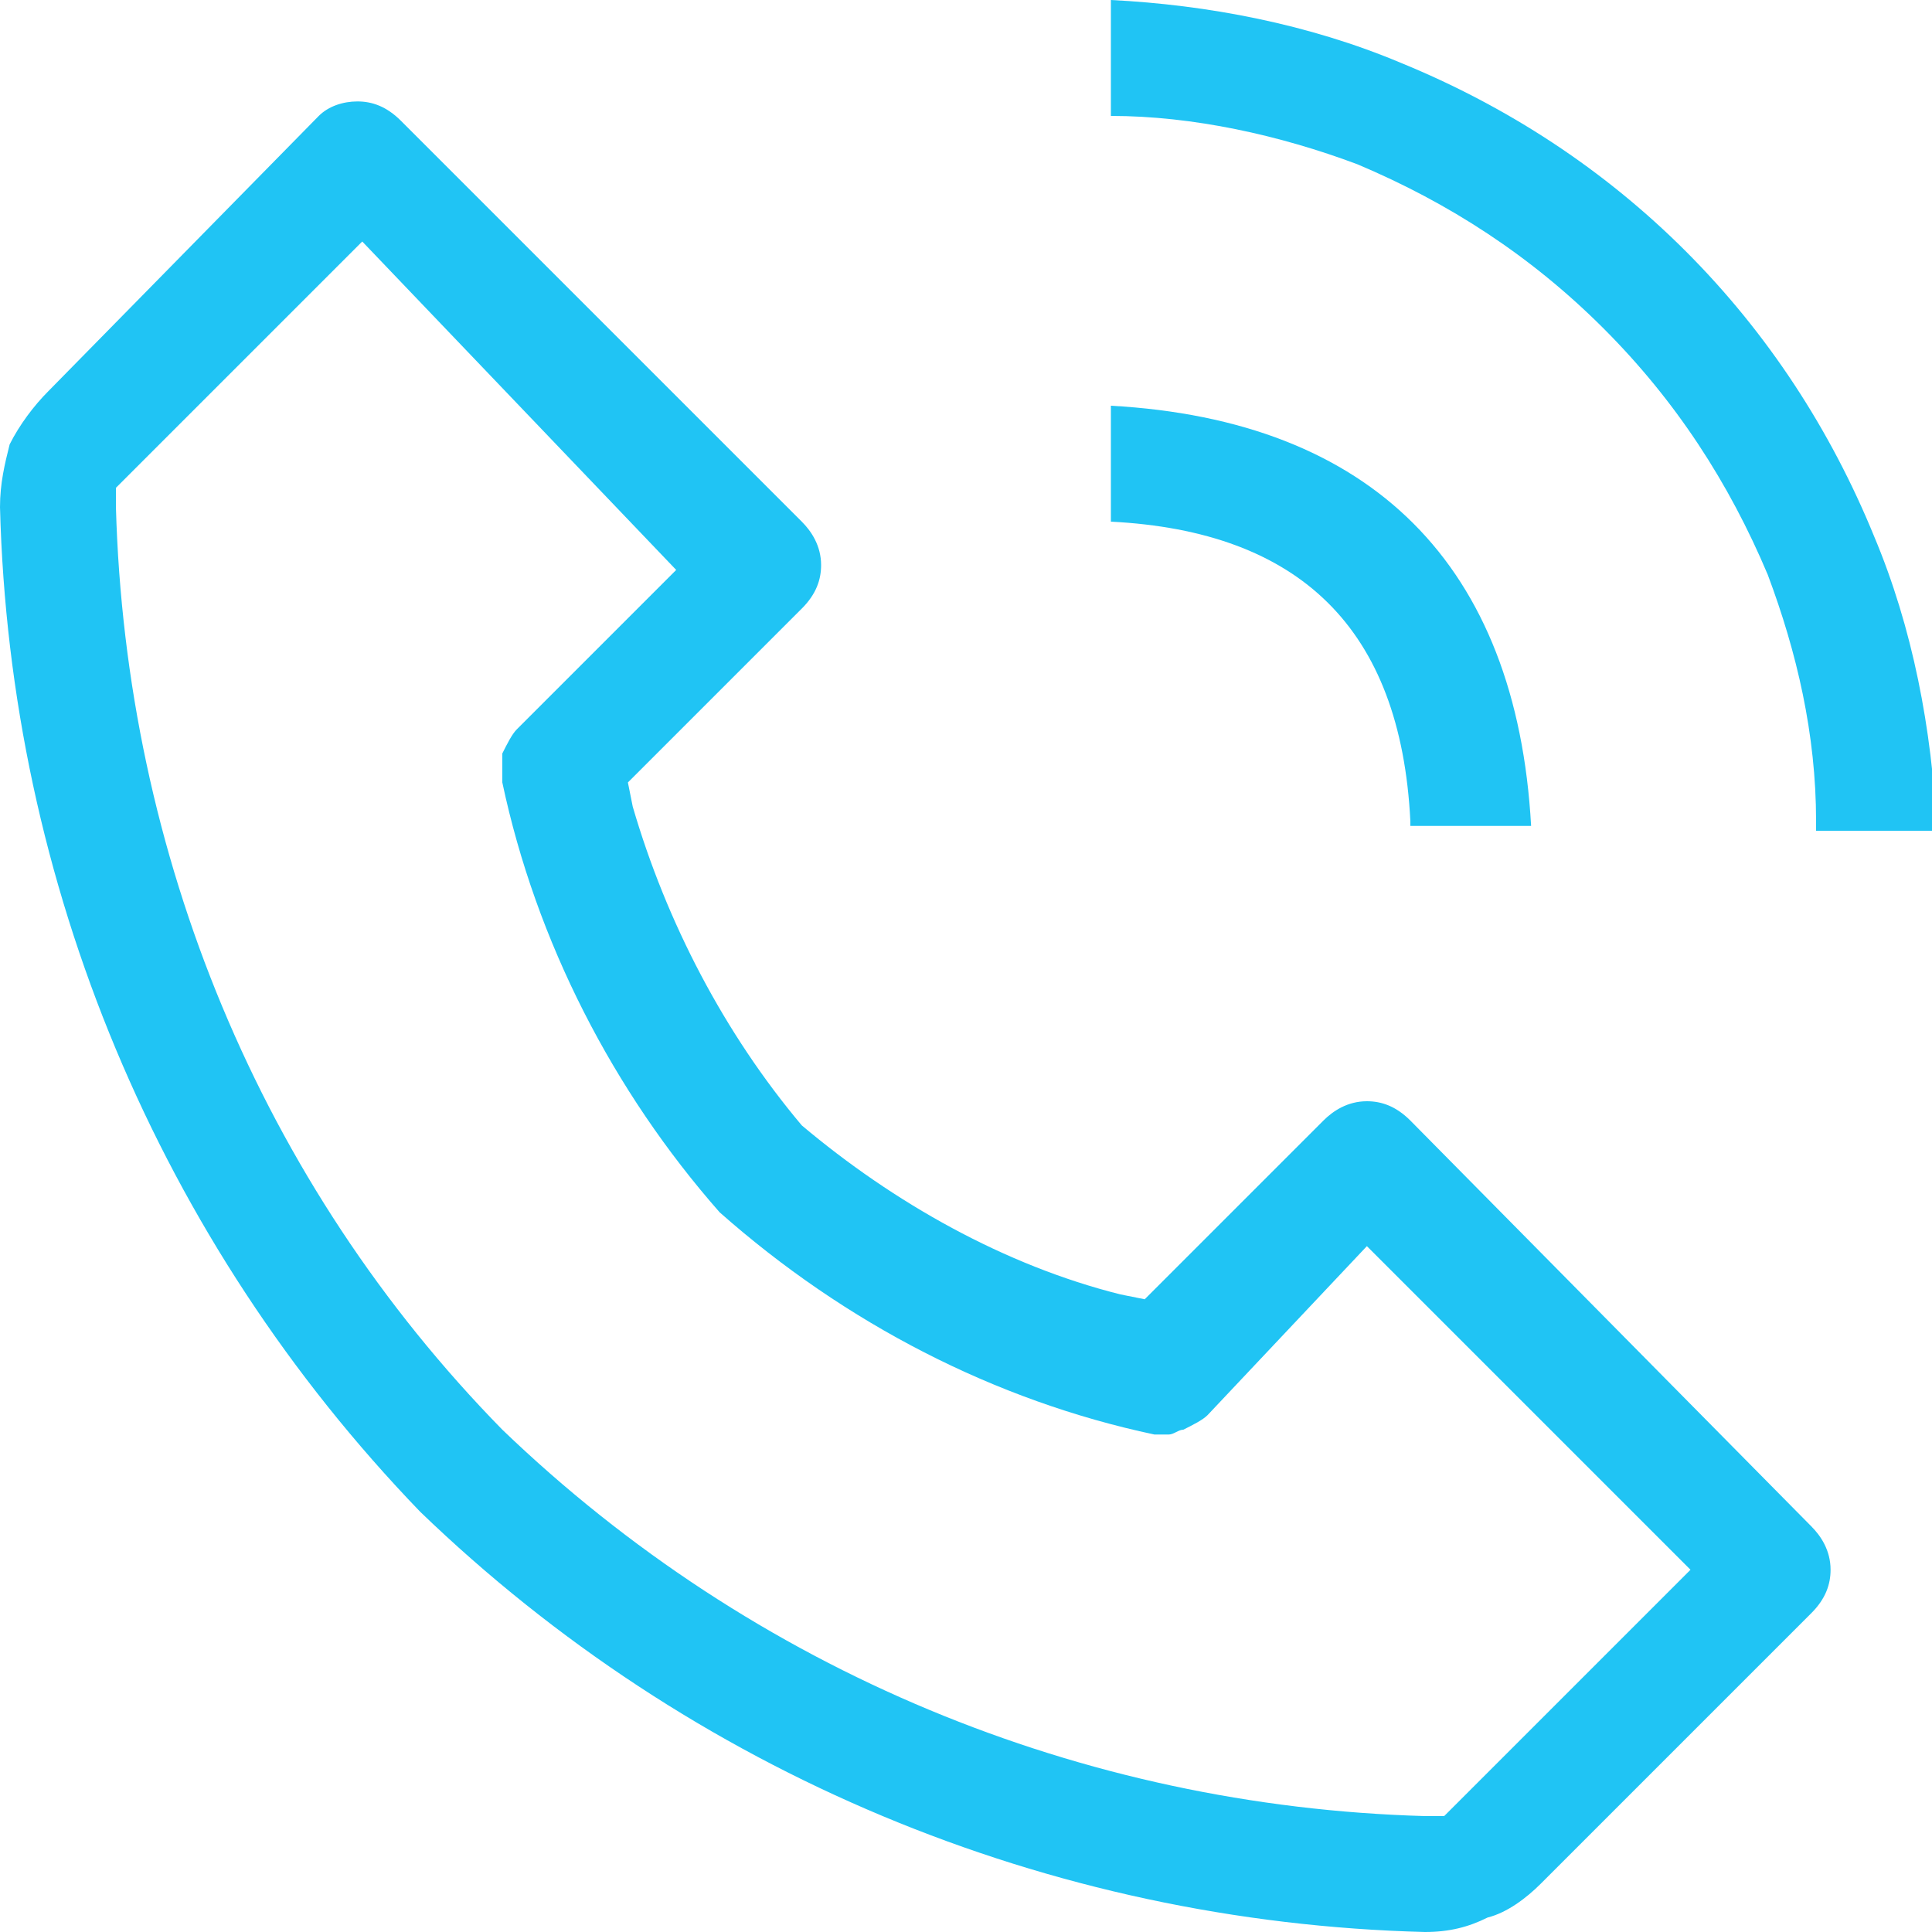<svg xmlns="http://www.w3.org/2000/svg" xmlns:xlink="http://www.w3.org/1999/xlink" id="Layer_1" x="0px" y="0px" viewBox="0 0 40 40" style="enable-background:new 0 0 40 40;" xml:space="preserve"><style type="text/css">	.st0{fill:#20C4F4;}</style><path class="st0" d="M29.5,40c-7.8-0.2-15.2-3.3-20.8-8.7c-5.4-5.6-8.5-13-8.7-20.8C0,10,0.1,9.6,0.2,9.2C0.4,8.8,0.7,8.4,1,8.1 l5.6-5.7c0.2-0.2,0.5-0.3,0.8-0.3c0.3,0,0.6,0.1,0.9,0.4l8.3,8.3c0.2,0.2,0.4,0.5,0.4,0.9c0,0.3-0.1,0.6-0.4,0.9L13,16.2l0.1,0.5 c0.7,2.4,1.9,4.7,3.5,6.6l0,0l0,0c1.9,1.6,4.2,2.9,6.6,3.5l0.5,0.1l3.7-3.7c0.2-0.2,0.5-0.4,0.9-0.4c0.3,0,0.6,0.1,0.9,0.4l8.3,8.4 c0.2,0.2,0.4,0.5,0.4,0.9c0,0.3-0.1,0.6-0.4,0.9L31.9,39c-0.3,0.3-0.7,0.6-1.1,0.7C30.4,39.9,30,40,29.5,40L29.5,40z M2.4,10.1 l0,0.4c0.2,7.2,3,14,8,19.1c5.2,5,12,7.8,19.1,8l0.4,0l5.1-5.1l-6.7-6.7L25,29.3c-0.1,0.1-0.3,0.2-0.5,0.3c-0.1,0-0.2,0.1-0.3,0.1 c-0.1,0-0.2,0-0.3,0c-3.3-0.7-6.4-2.3-9-4.6c-2.2-2.5-3.8-5.6-4.5-8.9c0-0.2,0-0.4,0-0.6c0.1-0.2,0.2-0.4,0.3-0.5l3.3-3.3L7.5,5 L2.4,10.1z M37.6,17c0-1.8-0.4-3.5-1-5.1c-0.8-1.9-1.9-3.6-3.4-5.1c-1.5-1.5-3.2-2.6-5.1-3.4c-1.6-0.6-3.4-1-5.1-1V0 C25,0.1,27.1,0.5,29,1.3c2.2,0.9,4.2,2.2,5.9,3.9s3,3.7,3.9,5.9c0.8,1.9,1.2,4,1.3,6.1H37.6z"></path><path class="st0" d="M29.2,17c-0.2-4-2.3-6-6.2-6.2V8.4c5.4,0.3,8.4,3.3,8.7,8.7H29.2z"></path></svg>